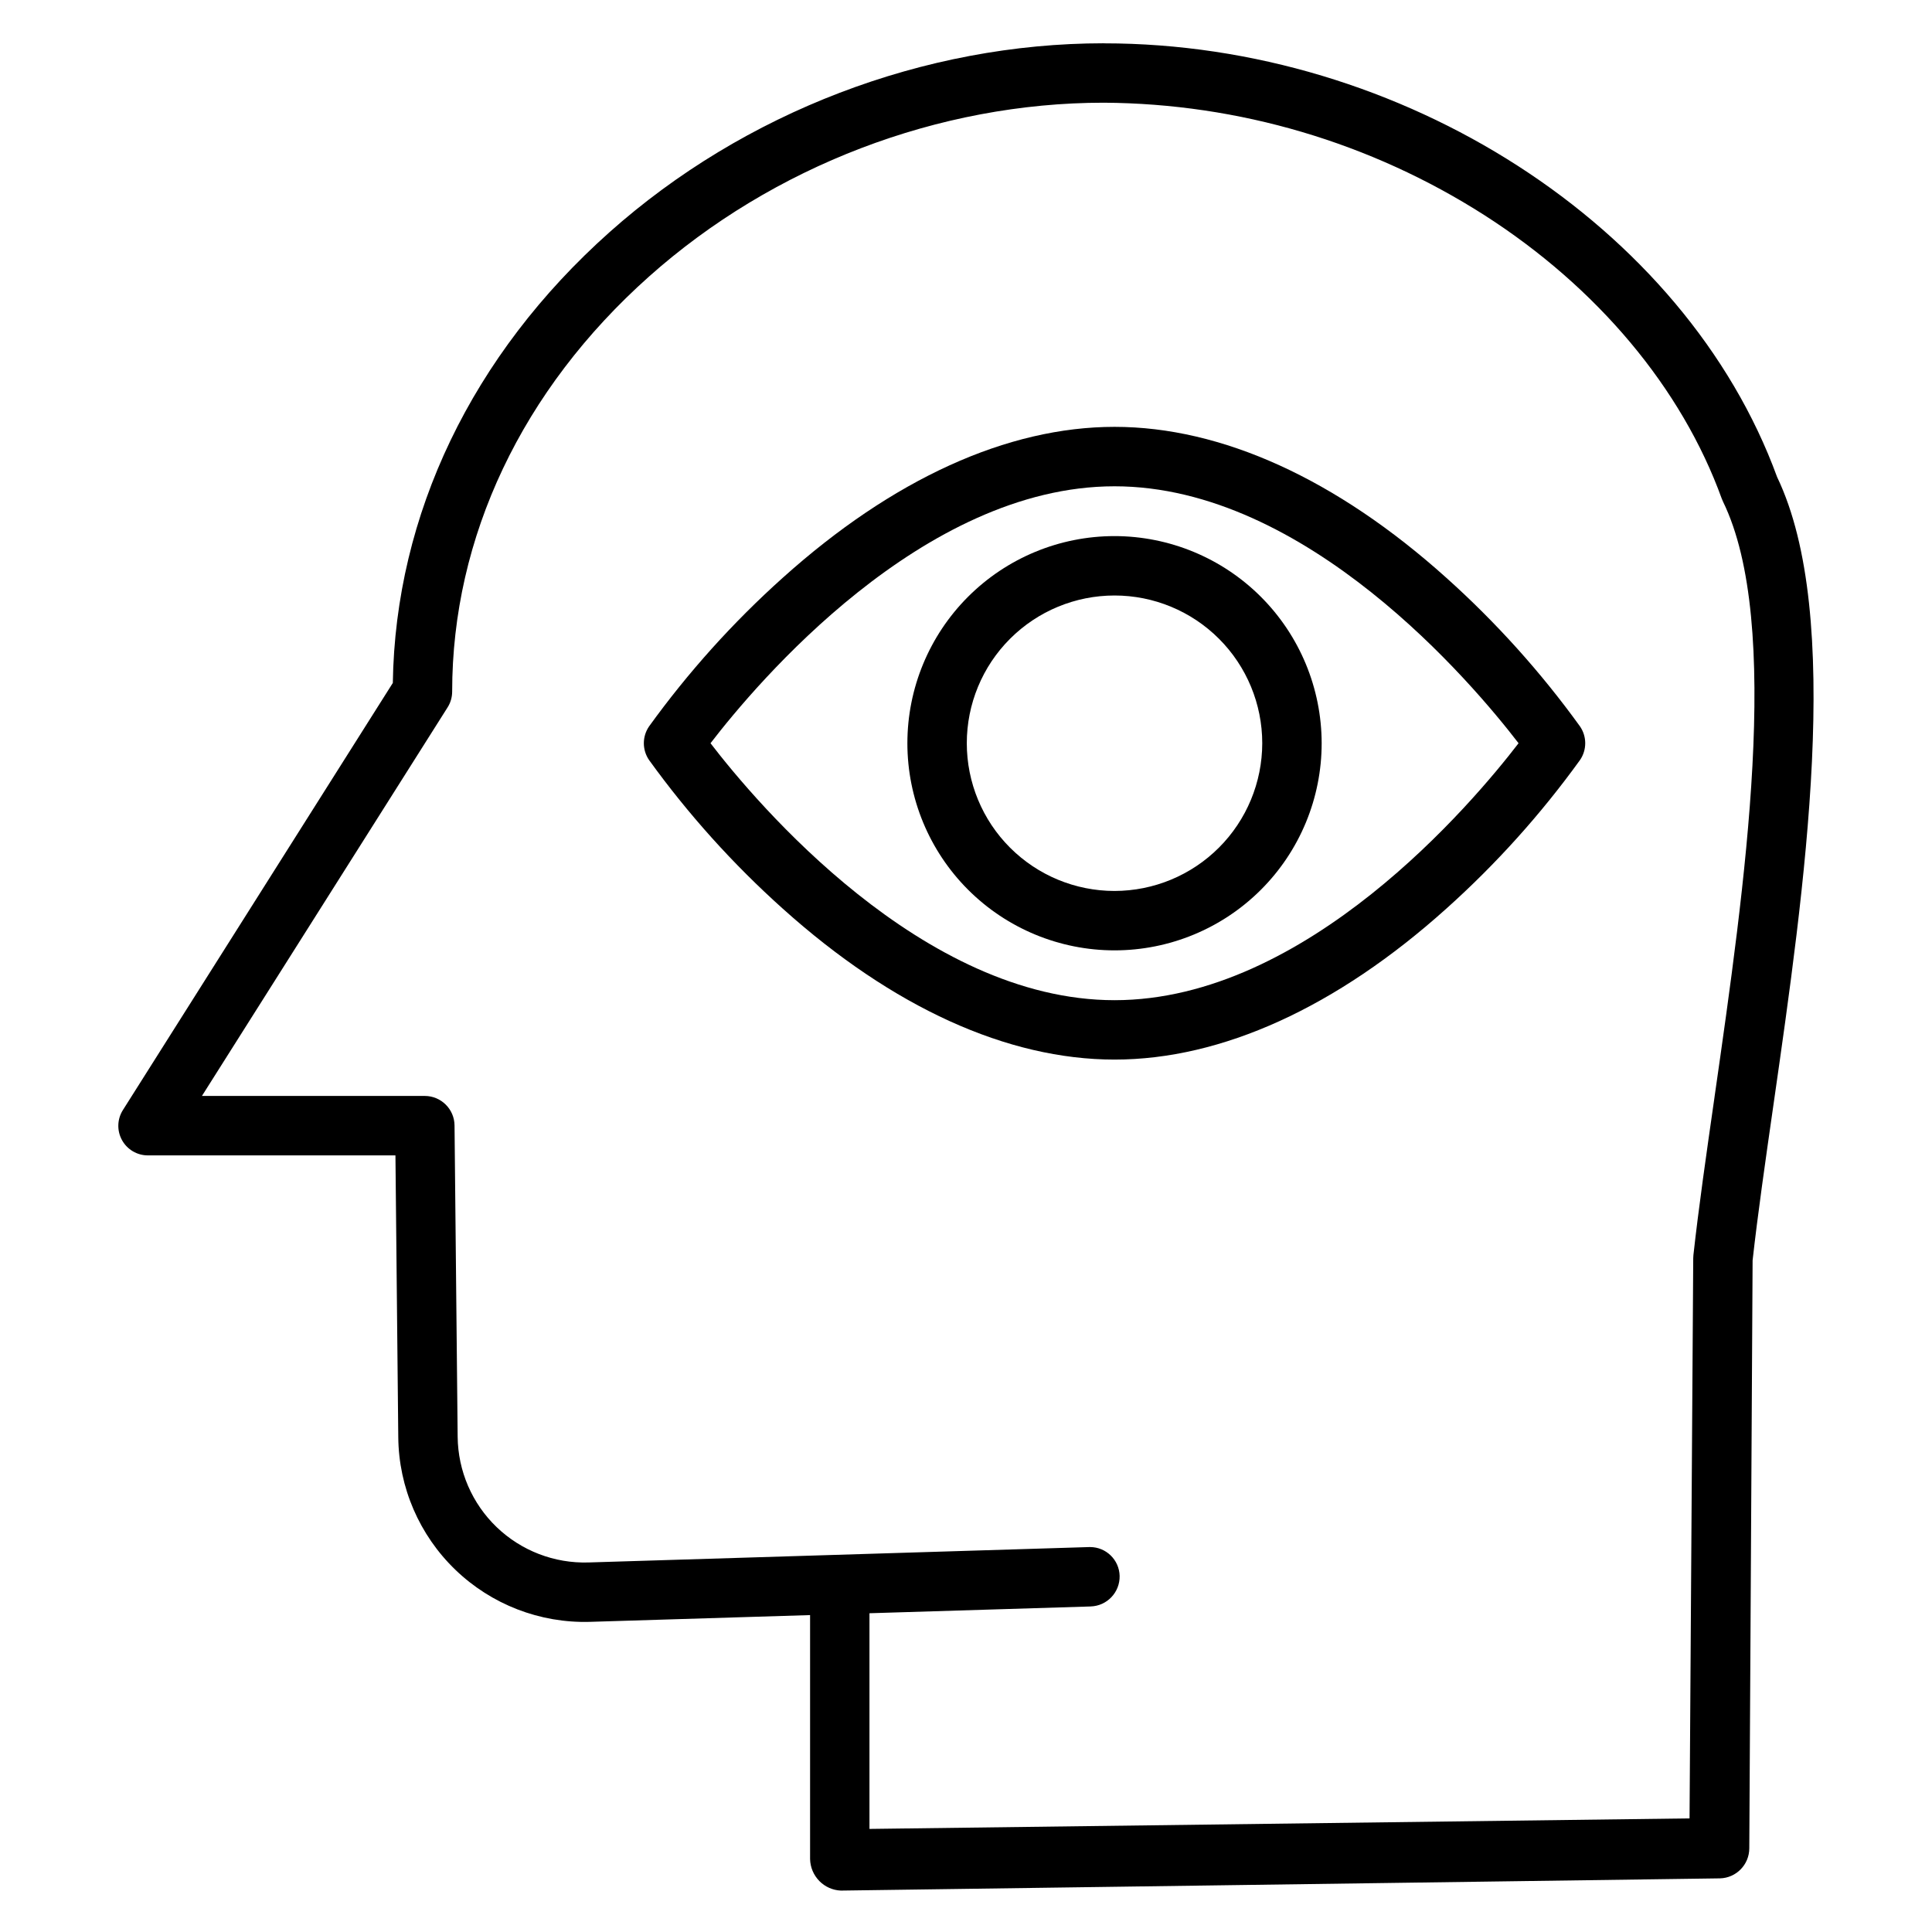 <?xml version="1.0" encoding="UTF-8"?>
<!-- The Best Svg Icon site in the world: iconSvg.co, Visit us! https://iconsvg.co -->
<svg fill="#000000" width="800px" height="800px" version="1.1" viewBox="144 144 512 512" xmlns="http://www.w3.org/2000/svg">
 <g>
  <path d="m436.52 155.47c-47.562 0-95.316 18.258-131.02 50.086-36.398 32.449-56.723 74.785-57.398 119.43l-71.527 113.18c-1.535 2.418-1.625 5.481-0.238 7.984 1.387 2.508 4.031 4.055 6.894 4.039h65.566l0.75 74.727v-0.004c0.129 13.258 5.582 25.902 15.133 35.098 9.547 9.195 22.391 14.168 35.641 13.797l58.359-1.793v64.648c0.047 2.195 0.934 4.285 2.477 5.848 1.504 1.523 3.531 2.422 5.668 2.512h0.098l232.88-3.238h0.004c4.312-0.109 7.758-3.633 7.773-7.949l0.879-155.82c1.344-12.098 3.367-26.199 5.504-41.082 8.301-57.812 18.625-129.73 0.984-166.53-24.355-66.602-99.316-114.92-178.43-114.92zm161.86 279.18c-2.18 15.184-4.238 29.527-5.609 41.969v0.004c-0.031 0.27-0.047 0.543-0.047 0.82l-0.977 148.45-217.33 2.789v-57.156l58.602-1.797v-0.004c4.359-0.125 7.797-3.75 7.695-8.109-0.113-4.242-3.586-7.625-7.828-7.629h-0.23l-132.7 4.082c-9.039 0.277-17.809-3.094-24.332-9.359-6.523-6.262-10.25-14.891-10.34-23.934l-0.828-82.52c-0.039-4.32-3.551-7.805-7.871-7.82h-59.07l65.094-102.96c0.797-1.25 1.219-2.707 1.219-4.191 0-40.945 18.52-80 52.152-109.98 32.859-29.293 76.793-46.086 120.54-46.086 35.754 0.215 70.719 10.543 100.85 29.793 29.973 19.191 52.312 45.871 62.906 75.113 0.094 0.262 0.203 0.52 0.324 0.77 15.781 32.332 5.797 101.88-2.223 157.76z"/>
  <path d="m527.29 297.12c-29.125-26.168-59.531-40-87.926-40s-58.801 13.832-87.926 40c-13.188 11.82-25.062 25.023-35.426 39.379-1.848 2.688-1.848 6.234 0 8.922 10.363 14.359 22.238 27.562 35.426 39.379 29.125 26.168 59.531 40 87.926 40s58.801-13.832 87.926-40c13.184-11.816 25.062-25.02 35.426-39.379 1.848-2.688 1.848-6.234 0-8.922-10.363-14.355-22.242-27.559-35.426-39.379zm-87.926 111.94c-50.906 0-94.941-52.301-107.07-68.094 12.141-15.805 56.172-68.094 107.07-68.094 50.902 0.004 94.934 52.289 107.07 68.09-12.141 15.805-56.172 68.098-107.07 68.098z"/>
  <path d="m439.36 286.07c-14.559 0-28.523 5.781-38.816 16.078-10.293 10.293-16.078 24.254-16.078 38.812 0 14.559 5.785 28.523 16.078 38.816 10.293 10.297 24.258 16.078 38.816 16.078s28.52-5.781 38.816-16.078c10.293-10.293 16.078-24.258 16.078-38.816-0.02-14.551-5.809-28.504-16.098-38.797-10.293-10.289-24.242-16.078-38.797-16.094zm0 94.043c-10.383 0-20.34-4.125-27.684-11.469-7.344-7.34-11.465-17.301-11.465-27.684 0-10.383 4.121-20.34 11.465-27.68 7.344-7.344 17.301-11.469 27.684-11.469s20.34 4.125 27.684 11.469c7.34 7.34 11.465 17.297 11.465 27.68-0.012 10.379-4.141 20.332-11.48 27.672s-17.289 11.469-27.668 11.48z"/>
 </g>
</svg>